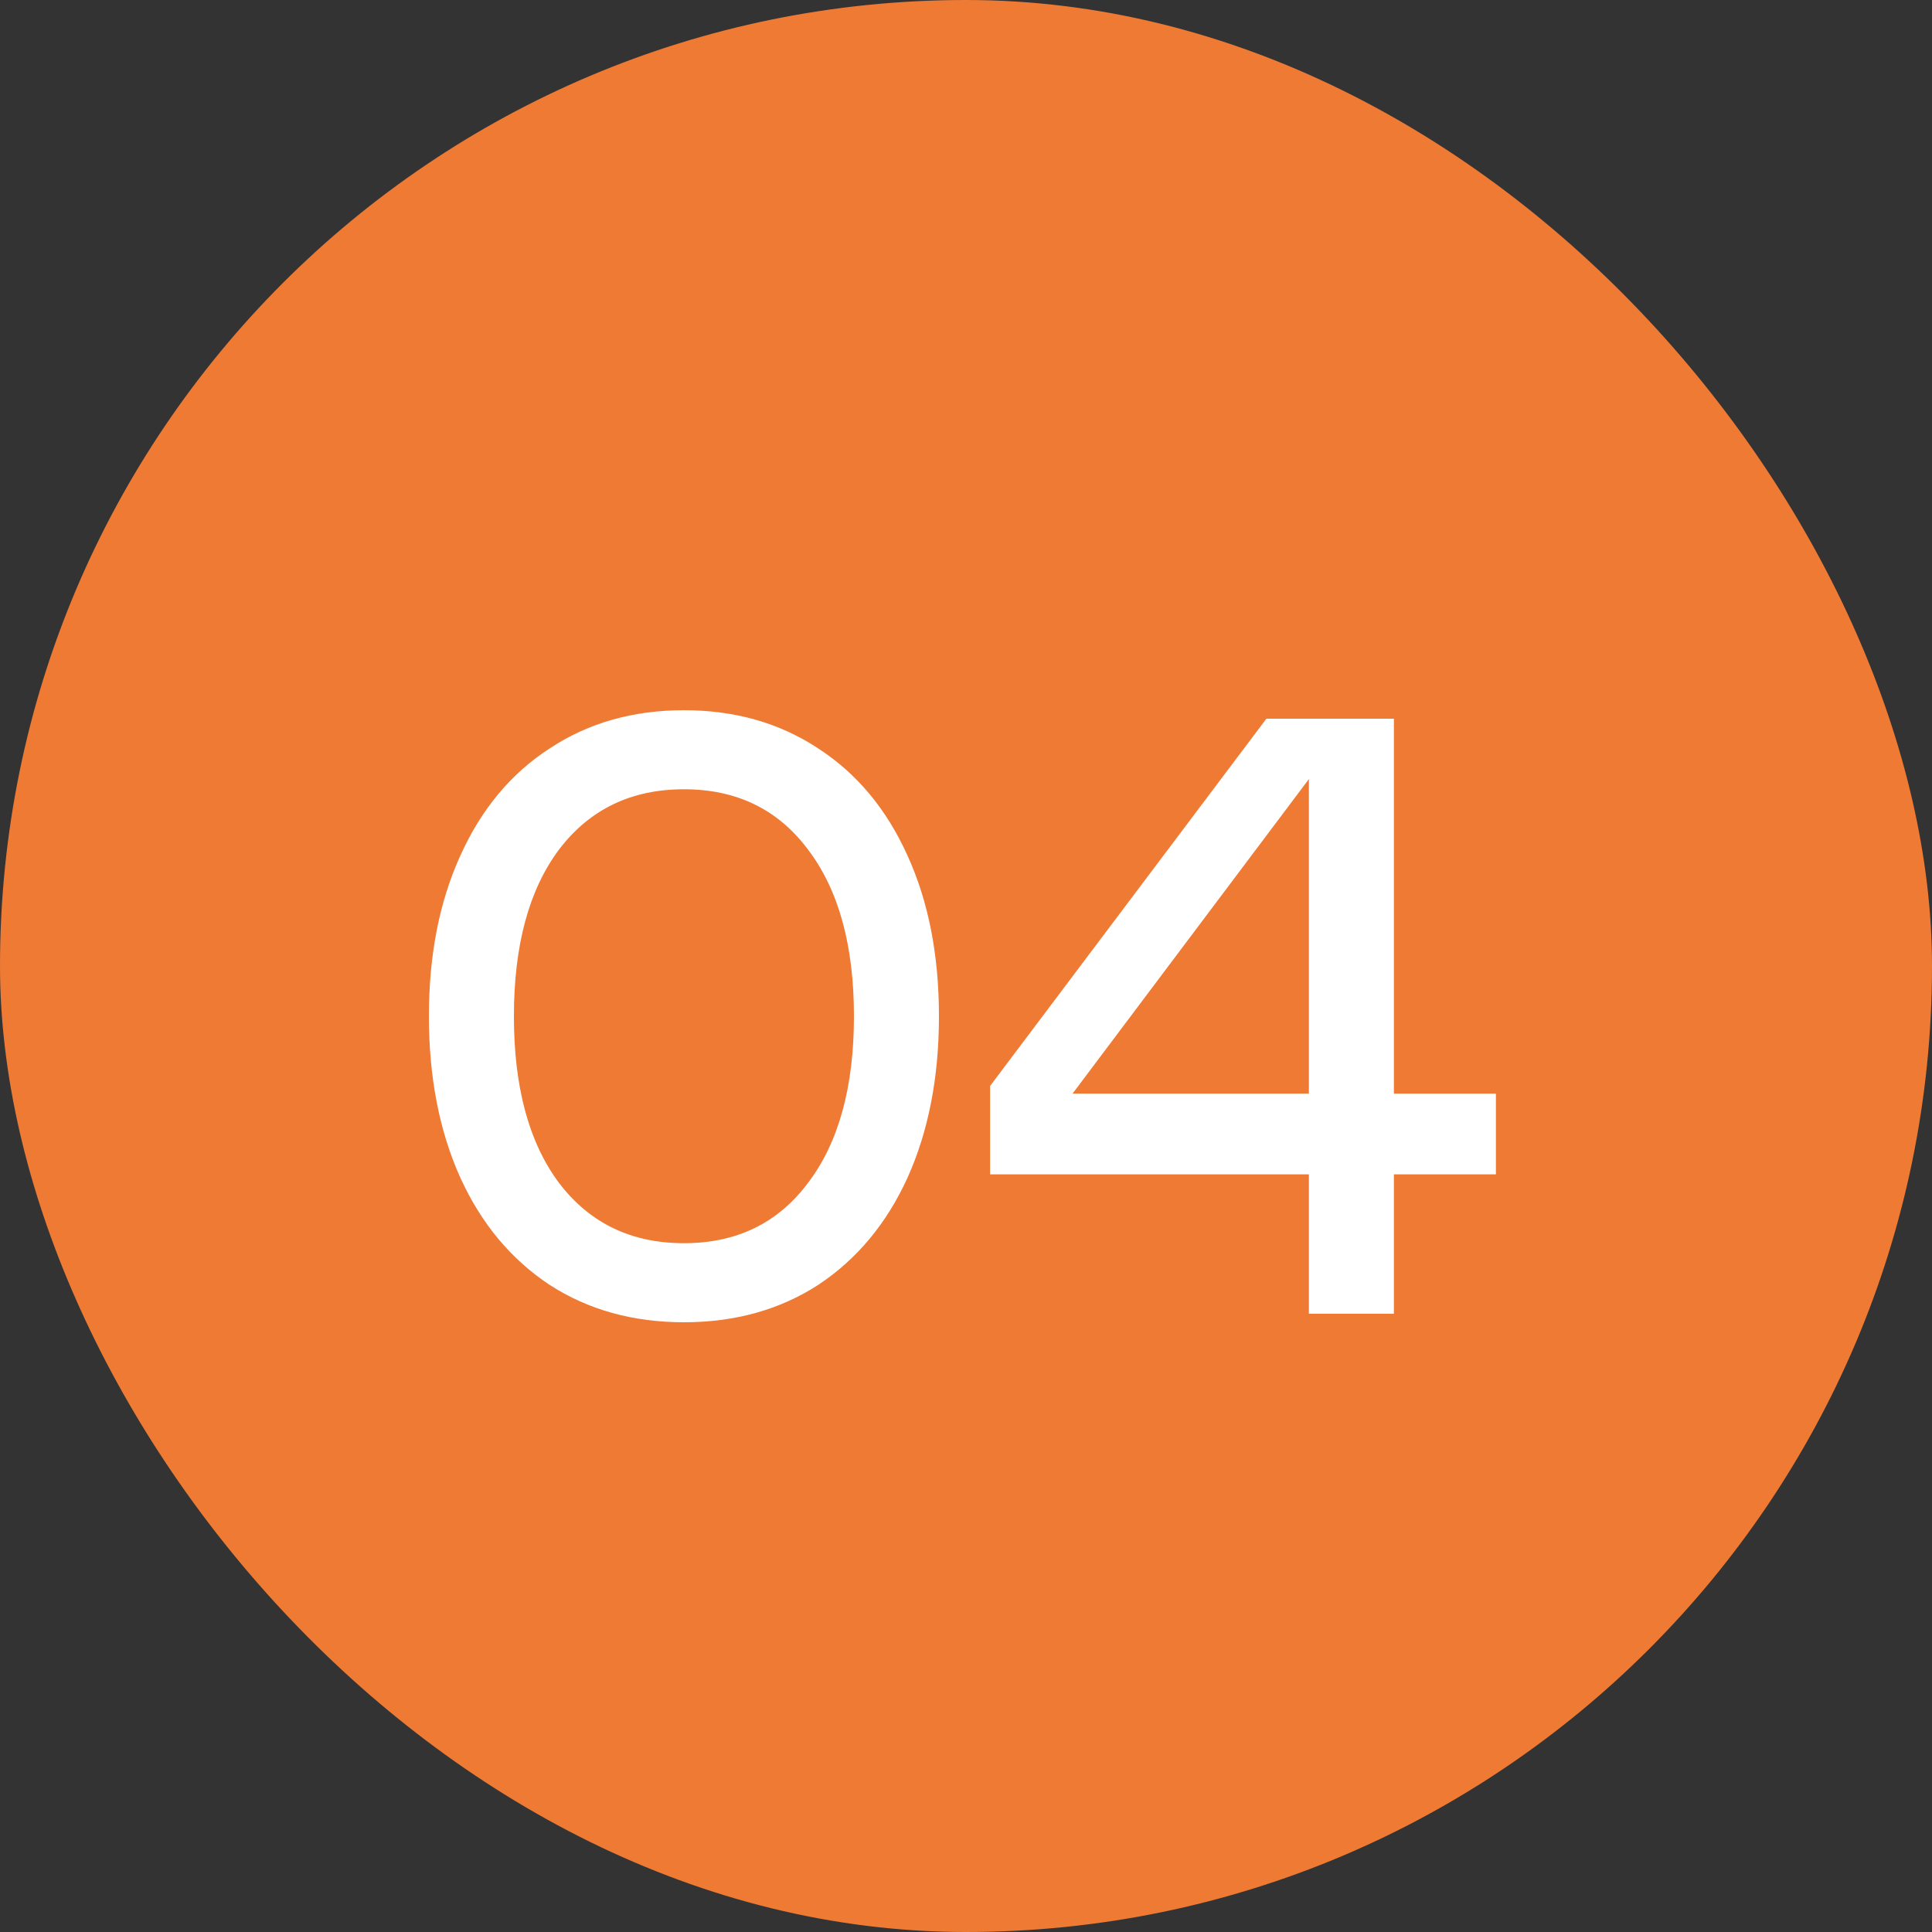 <?xml version="1.0" encoding="UTF-8"?> <svg xmlns="http://www.w3.org/2000/svg" width="25" height="25" viewBox="0 0 25 25" fill="none"><rect x="0" y="0" width="25" height="25" fill="#333333" stroke="none"/> <rect width="25" height="25" rx="12.5" fill="#EF7A34"></rect> <path d="M8.85 17.11C8.19 17.11 7.611 16.949 7.112 16.626C6.613 16.296 6.228 15.834 5.957 15.24C5.686 14.639 5.55 13.942 5.55 13.15C5.55 12.358 5.686 11.665 5.957 11.071C6.228 10.47 6.613 10.008 7.112 9.685C7.611 9.355 8.19 9.19 8.85 9.19C9.51 9.19 10.089 9.355 10.588 9.685C11.087 10.008 11.472 10.47 11.743 11.071C12.014 11.665 12.15 12.358 12.15 13.15C12.15 13.942 12.014 14.639 11.743 15.24C11.472 15.834 11.087 16.296 10.588 16.626C10.089 16.949 9.51 17.11 8.85 17.11ZM8.85 16.087C9.532 16.087 10.067 15.827 10.456 15.306C10.852 14.785 11.05 14.067 11.05 13.15C11.05 12.233 10.852 11.515 10.456 10.994C10.067 10.473 9.532 10.213 8.85 10.213C8.168 10.213 7.629 10.473 7.233 10.994C6.844 11.515 6.65 12.233 6.65 13.15C6.65 14.067 6.844 14.785 7.233 15.306C7.629 15.827 8.168 16.087 8.85 16.087ZM19.357 15.196H18.037V17H16.937V15.196H12.812V14.052L16.387 9.3H18.037V14.151H19.357V15.196ZM16.937 14.151V10.081L13.879 14.151H16.937Z" fill="white"></path> </svg> 